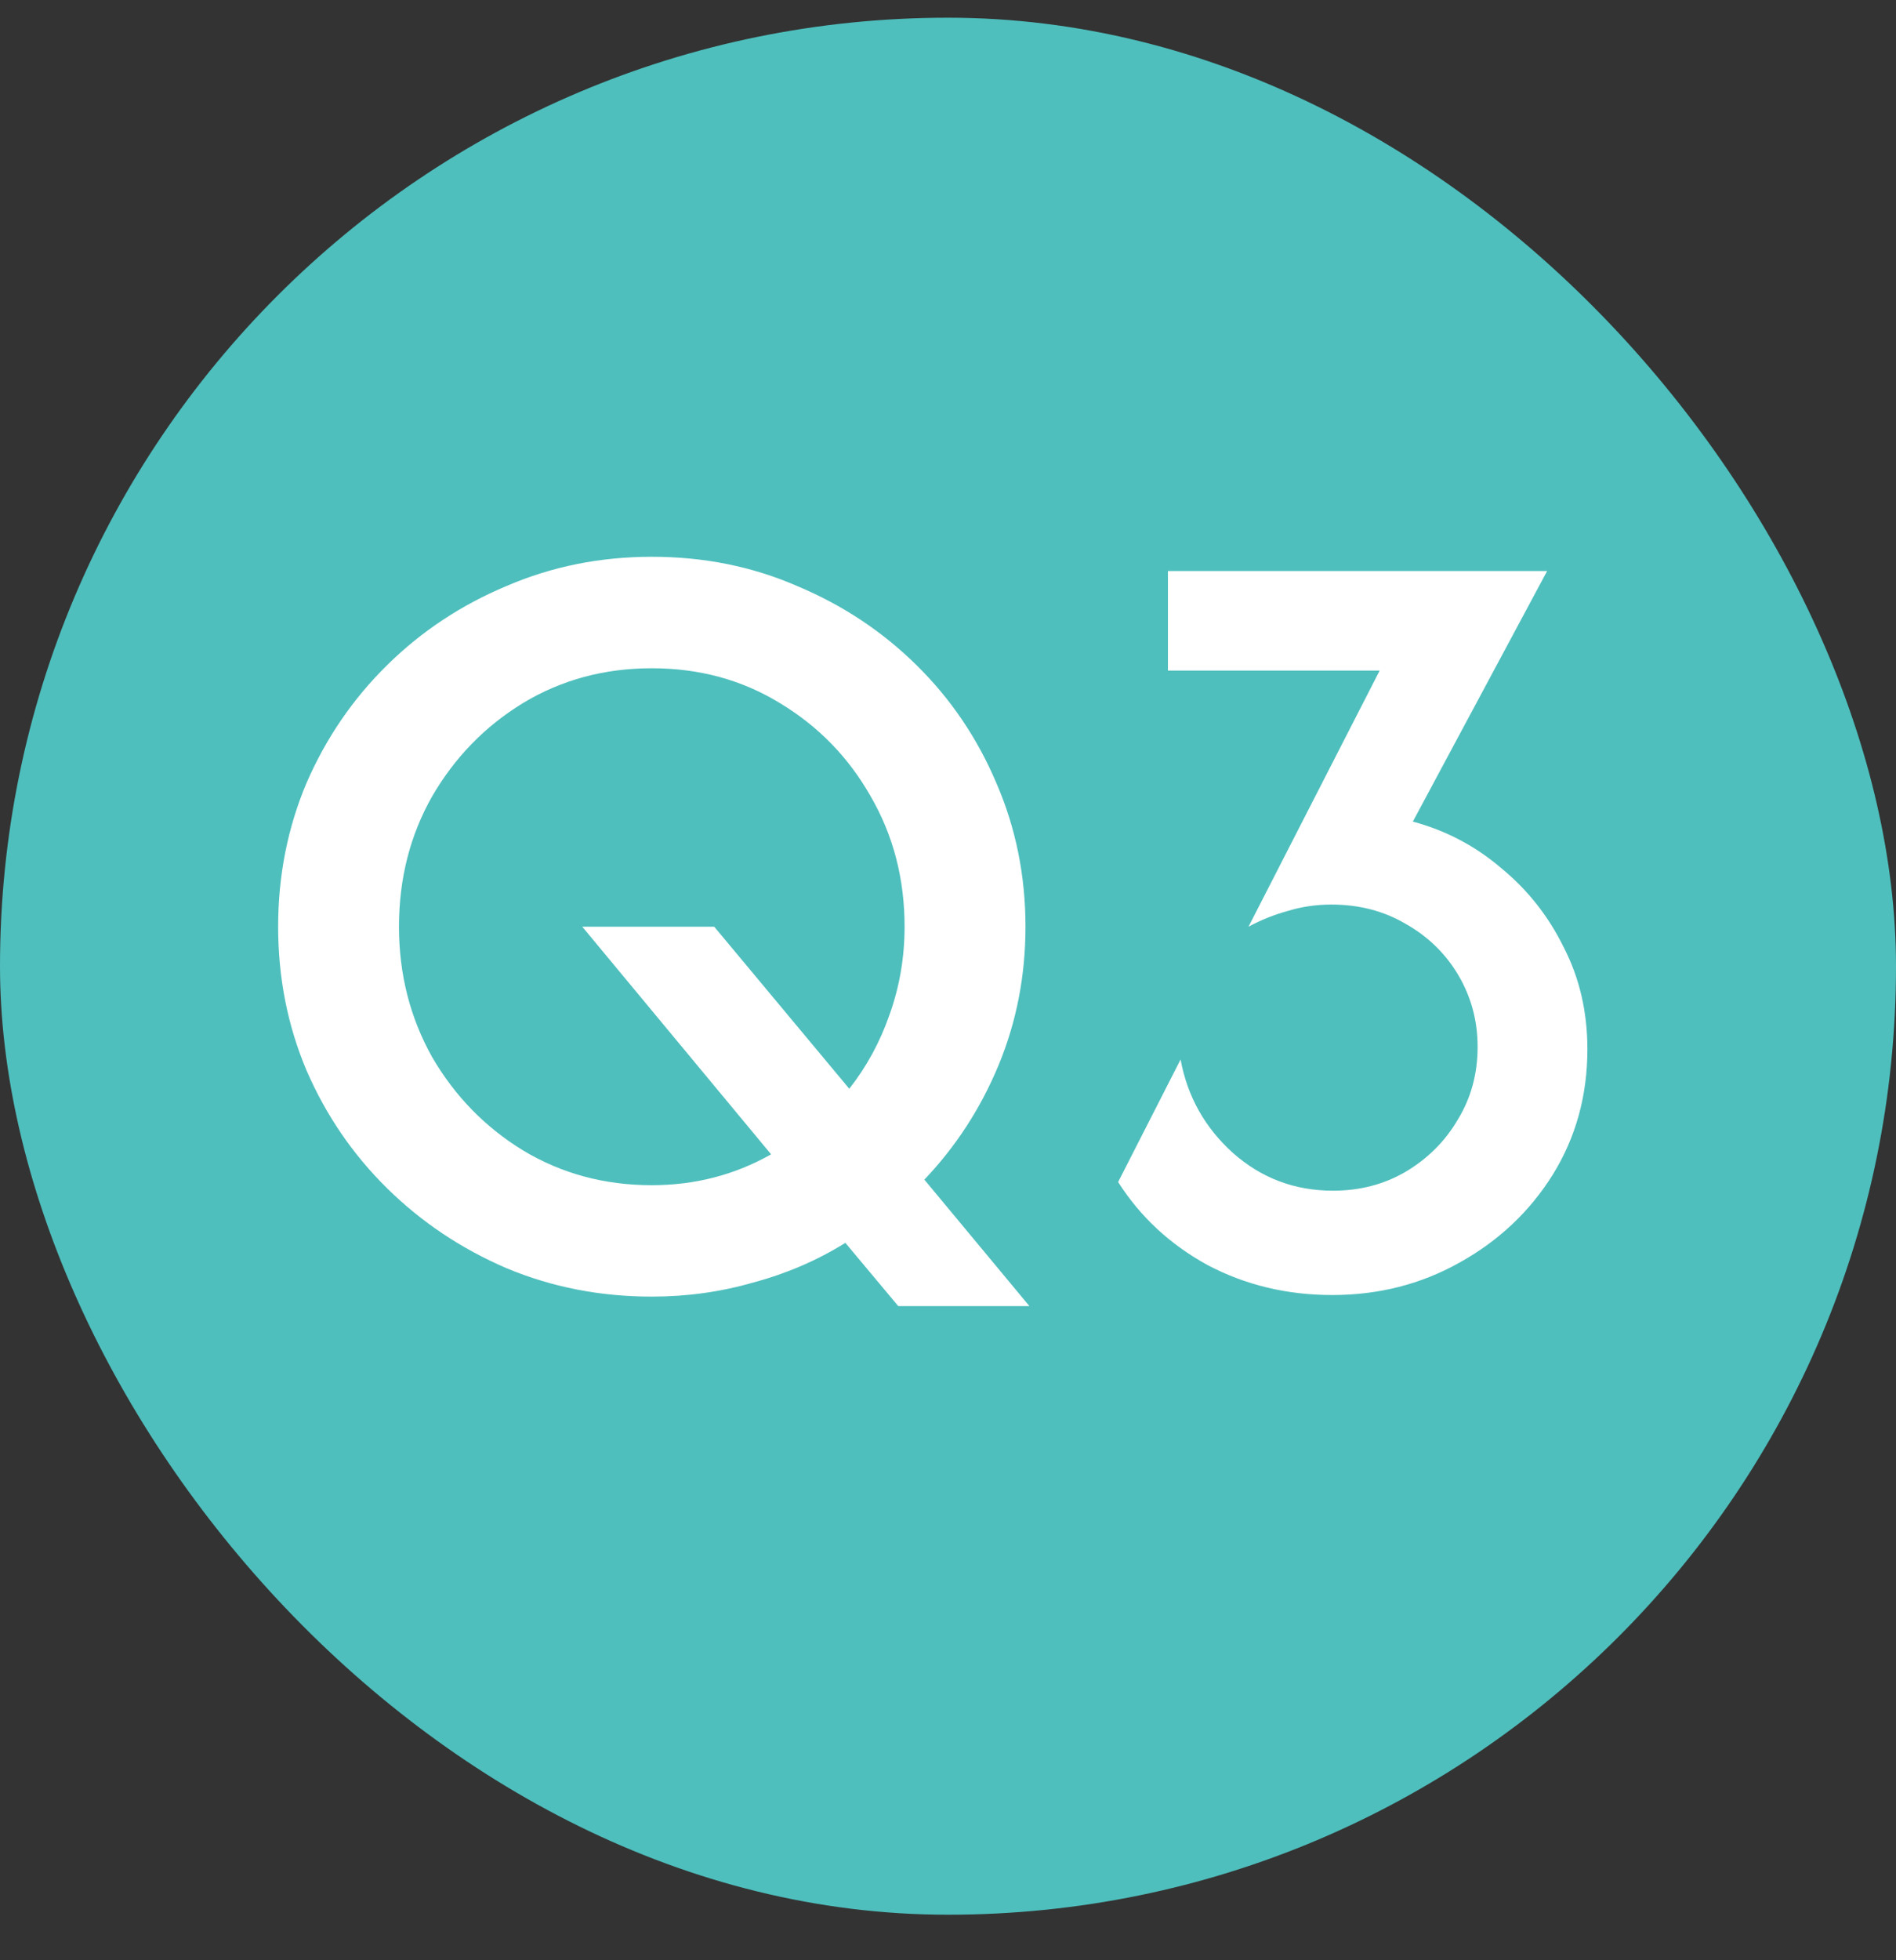 <svg width="30" height="31" viewBox="0 0 30 31" fill="none" xmlns="http://www.w3.org/2000/svg">
<rect x="0" y="0" width="30" height="31" fill="#333333" stroke="none"/>
<rect y="0.28" width="30" height="30" rx="15" fill="#4EBFBD"/>
<path d="M14.213 20.655L13.376 19.655C12.934 19.93 12.451 20.139 11.926 20.28C11.409 20.43 10.872 20.505 10.313 20.505C9.497 20.505 8.73 20.355 8.013 20.055C7.297 19.747 6.668 19.326 6.126 18.793C5.584 18.259 5.159 17.639 4.851 16.93C4.551 16.222 4.401 15.464 4.401 14.655C4.401 13.847 4.551 13.089 4.851 12.38C5.159 11.672 5.584 11.051 6.126 10.518C6.668 9.984 7.297 9.568 8.013 9.268C8.73 8.959 9.497 8.805 10.313 8.805C11.139 8.805 11.905 8.959 12.614 9.268C13.33 9.568 13.959 9.984 14.501 10.518C15.043 11.051 15.463 11.672 15.764 12.38C16.072 13.089 16.226 13.847 16.226 14.655C16.226 15.43 16.084 16.159 15.801 16.843C15.518 17.526 15.126 18.13 14.626 18.655L16.288 20.655H14.213ZM10.313 18.743C10.997 18.743 11.626 18.58 12.201 18.255L9.213 14.655H11.301L13.438 17.218C13.713 16.868 13.926 16.476 14.076 16.043C14.234 15.601 14.313 15.139 14.313 14.655C14.313 13.897 14.134 13.209 13.776 12.593C13.426 11.976 12.947 11.484 12.338 11.118C11.739 10.751 11.063 10.568 10.313 10.568C9.563 10.568 8.884 10.751 8.276 11.118C7.676 11.484 7.197 11.976 6.838 12.593C6.488 13.209 6.313 13.897 6.313 14.655C6.313 15.405 6.488 16.093 6.838 16.718C7.197 17.334 7.676 17.826 8.276 18.193C8.884 18.559 9.563 18.743 10.313 18.743ZM21.08 20.48C20.363 20.48 19.705 20.322 19.105 20.005C18.513 19.68 18.042 19.243 17.692 18.693L18.68 16.755C18.788 17.339 19.063 17.83 19.505 18.23C19.955 18.63 20.484 18.83 21.092 18.83C21.517 18.83 21.901 18.73 22.242 18.53C22.592 18.322 22.867 18.047 23.067 17.705C23.276 17.364 23.38 16.98 23.38 16.555C23.38 16.147 23.28 15.772 23.08 15.43C22.88 15.089 22.605 14.818 22.255 14.618C21.905 14.409 21.509 14.305 21.067 14.305C20.826 14.305 20.596 14.339 20.38 14.405C20.163 14.464 19.955 14.547 19.755 14.655L21.83 10.605H18.48V9.03H24.48L22.355 12.993C22.88 13.134 23.346 13.38 23.755 13.73C24.172 14.072 24.501 14.489 24.742 14.98C24.992 15.464 25.117 16.001 25.117 16.593C25.117 17.326 24.934 17.989 24.567 18.58C24.201 19.164 23.709 19.626 23.092 19.968C22.484 20.309 21.813 20.48 21.08 20.48Z" fill="white"/>
</svg>
